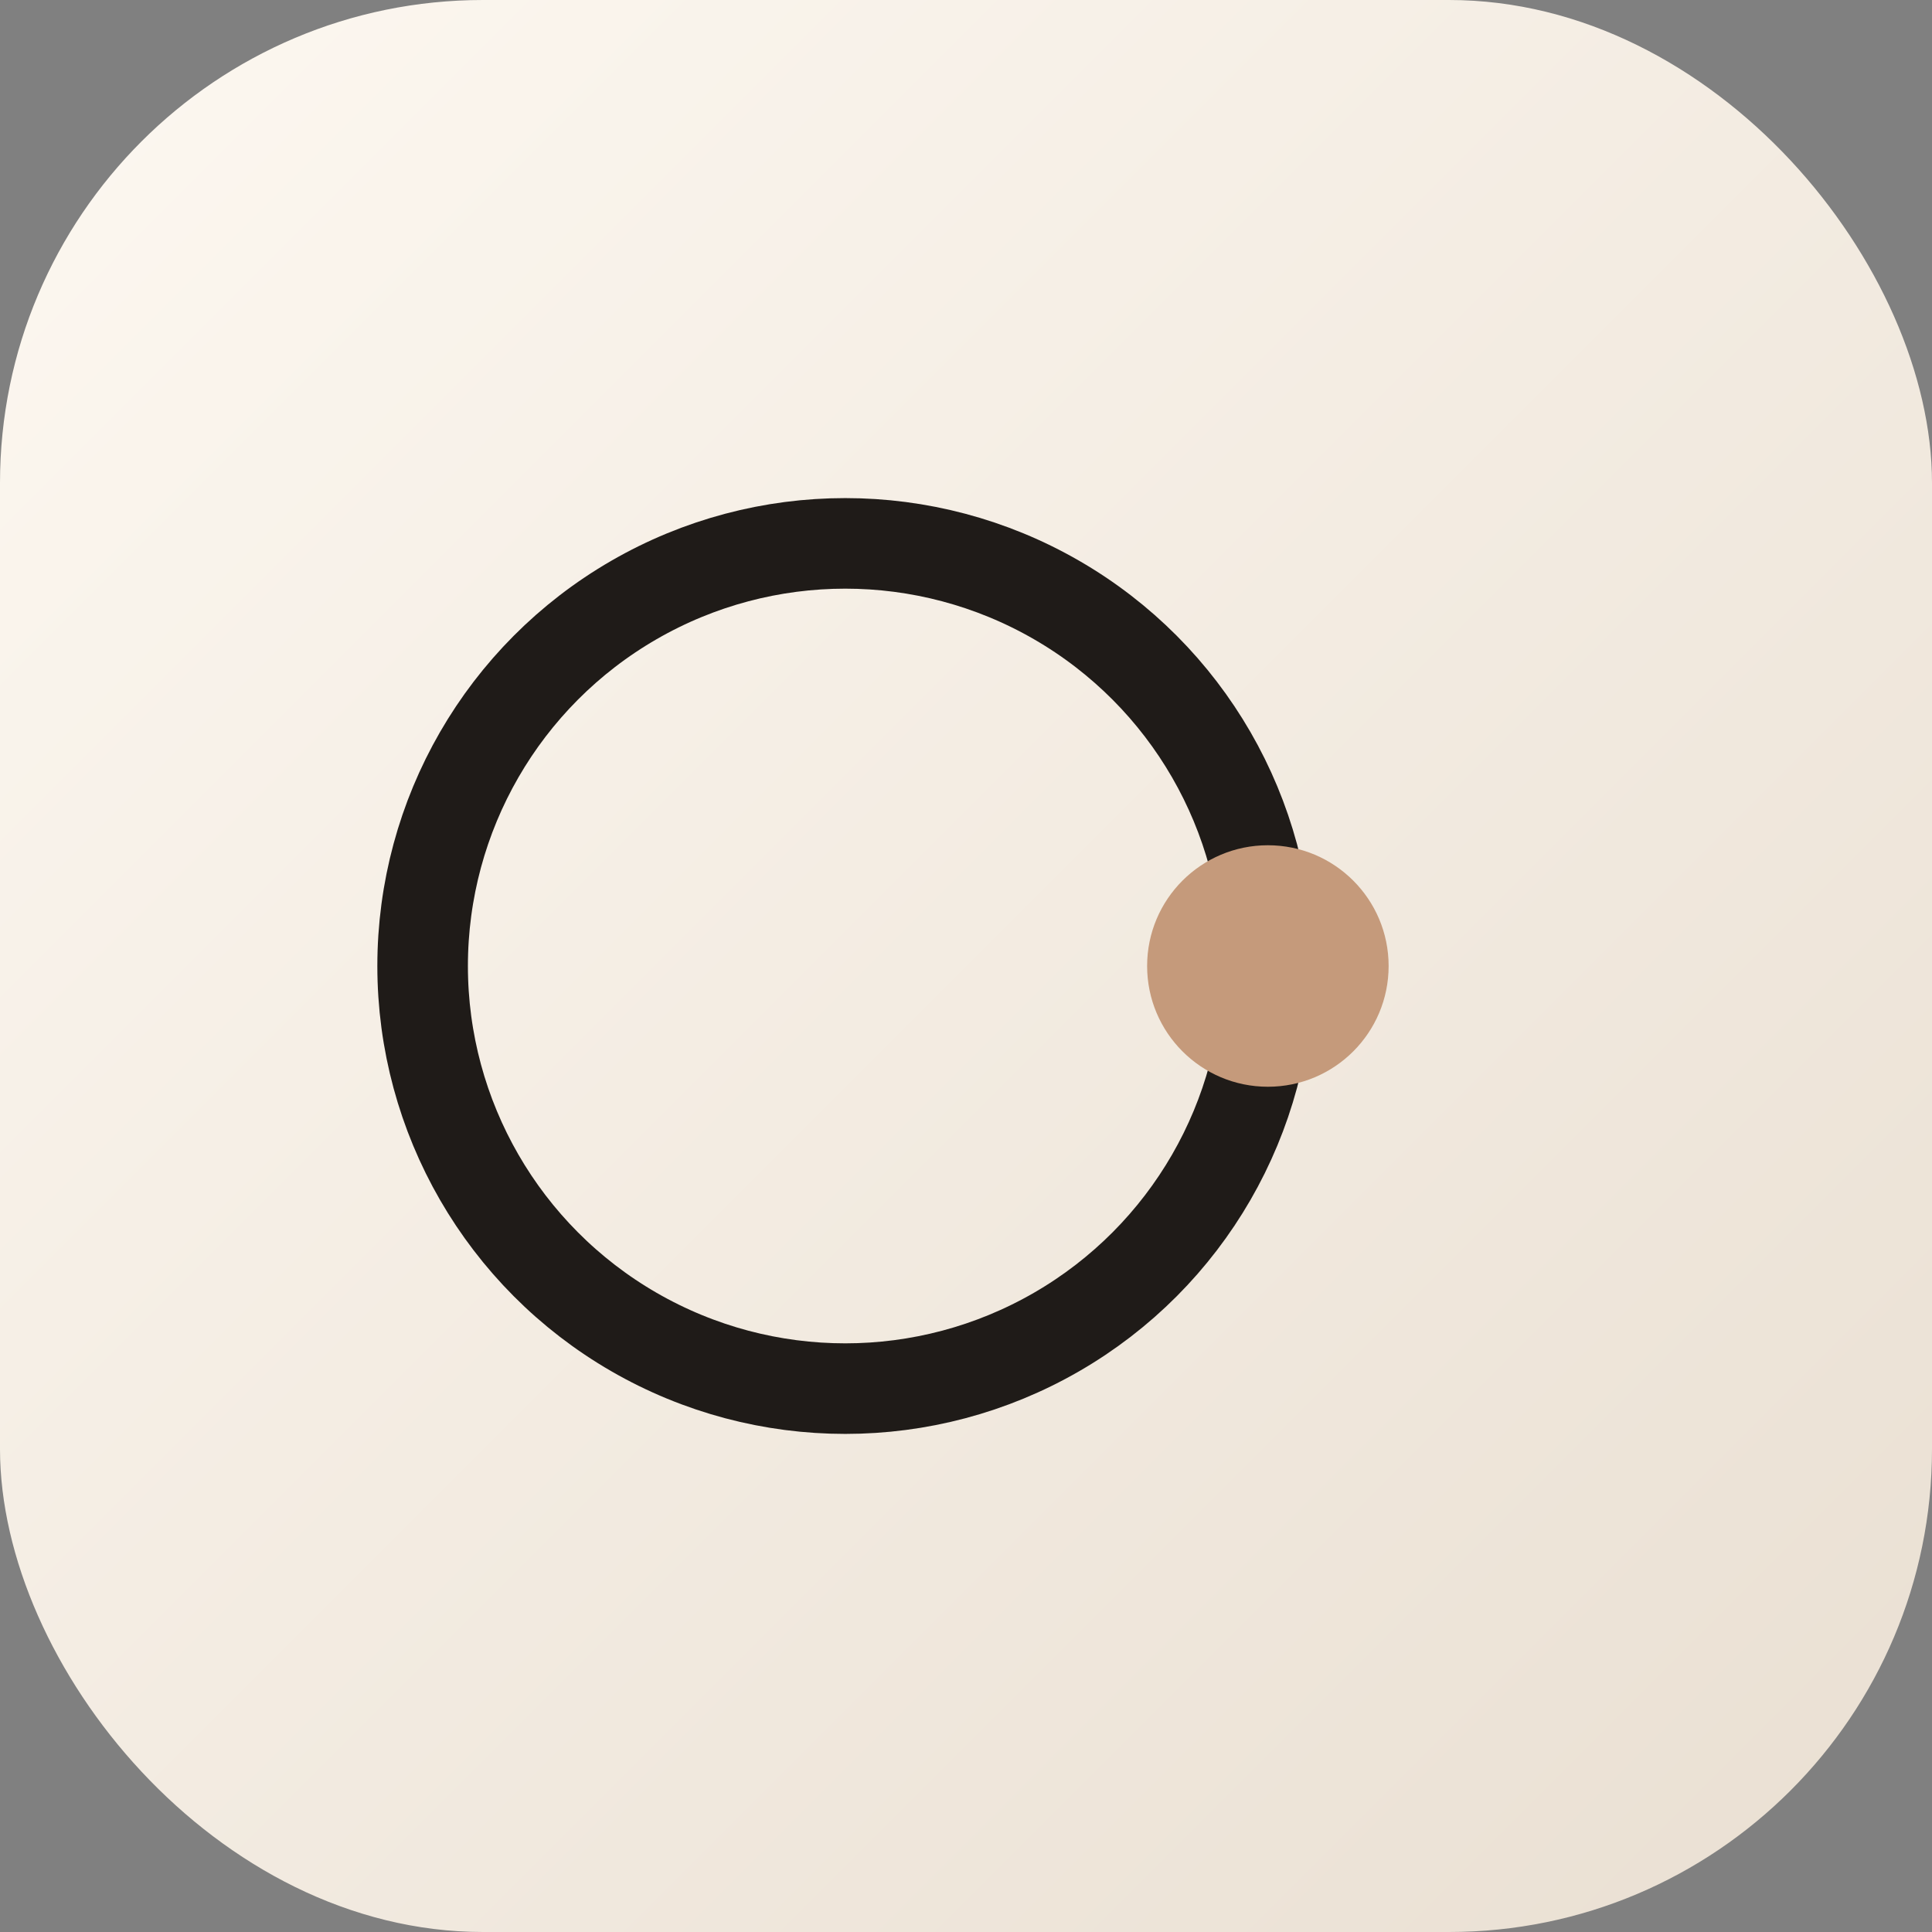 <svg xmlns="http://www.w3.org/2000/svg" width="64" height="64" viewBox="0 0 64 64">
  <rect x="0" y="0" width="64" height="64" fill="#808080" stroke="none"/>
  <!-- Soft background circle -->
  <defs>
    <linearGradient id="bgGrad" x1="0%" y1="0%" x2="100%" y2="100%">
      <stop offset="0%" stop-color="#fdf8f1"/>
      <stop offset="100%" stop-color="#e9dfd2"/>
    </linearGradient>
  </defs>
  <rect width="64" height="64" rx="16" ry="16" fill="url(#bgGrad)" />

  <!-- Dark O -->
  <circle cx="28" cy="32" r="14" fill="none" stroke="#1f1b18" stroke-width="3"/>

  <!-- Accent dot (the •) -->
  <circle cx="42" cy="32" r="4" fill="#c59a7b"/>
</svg>
